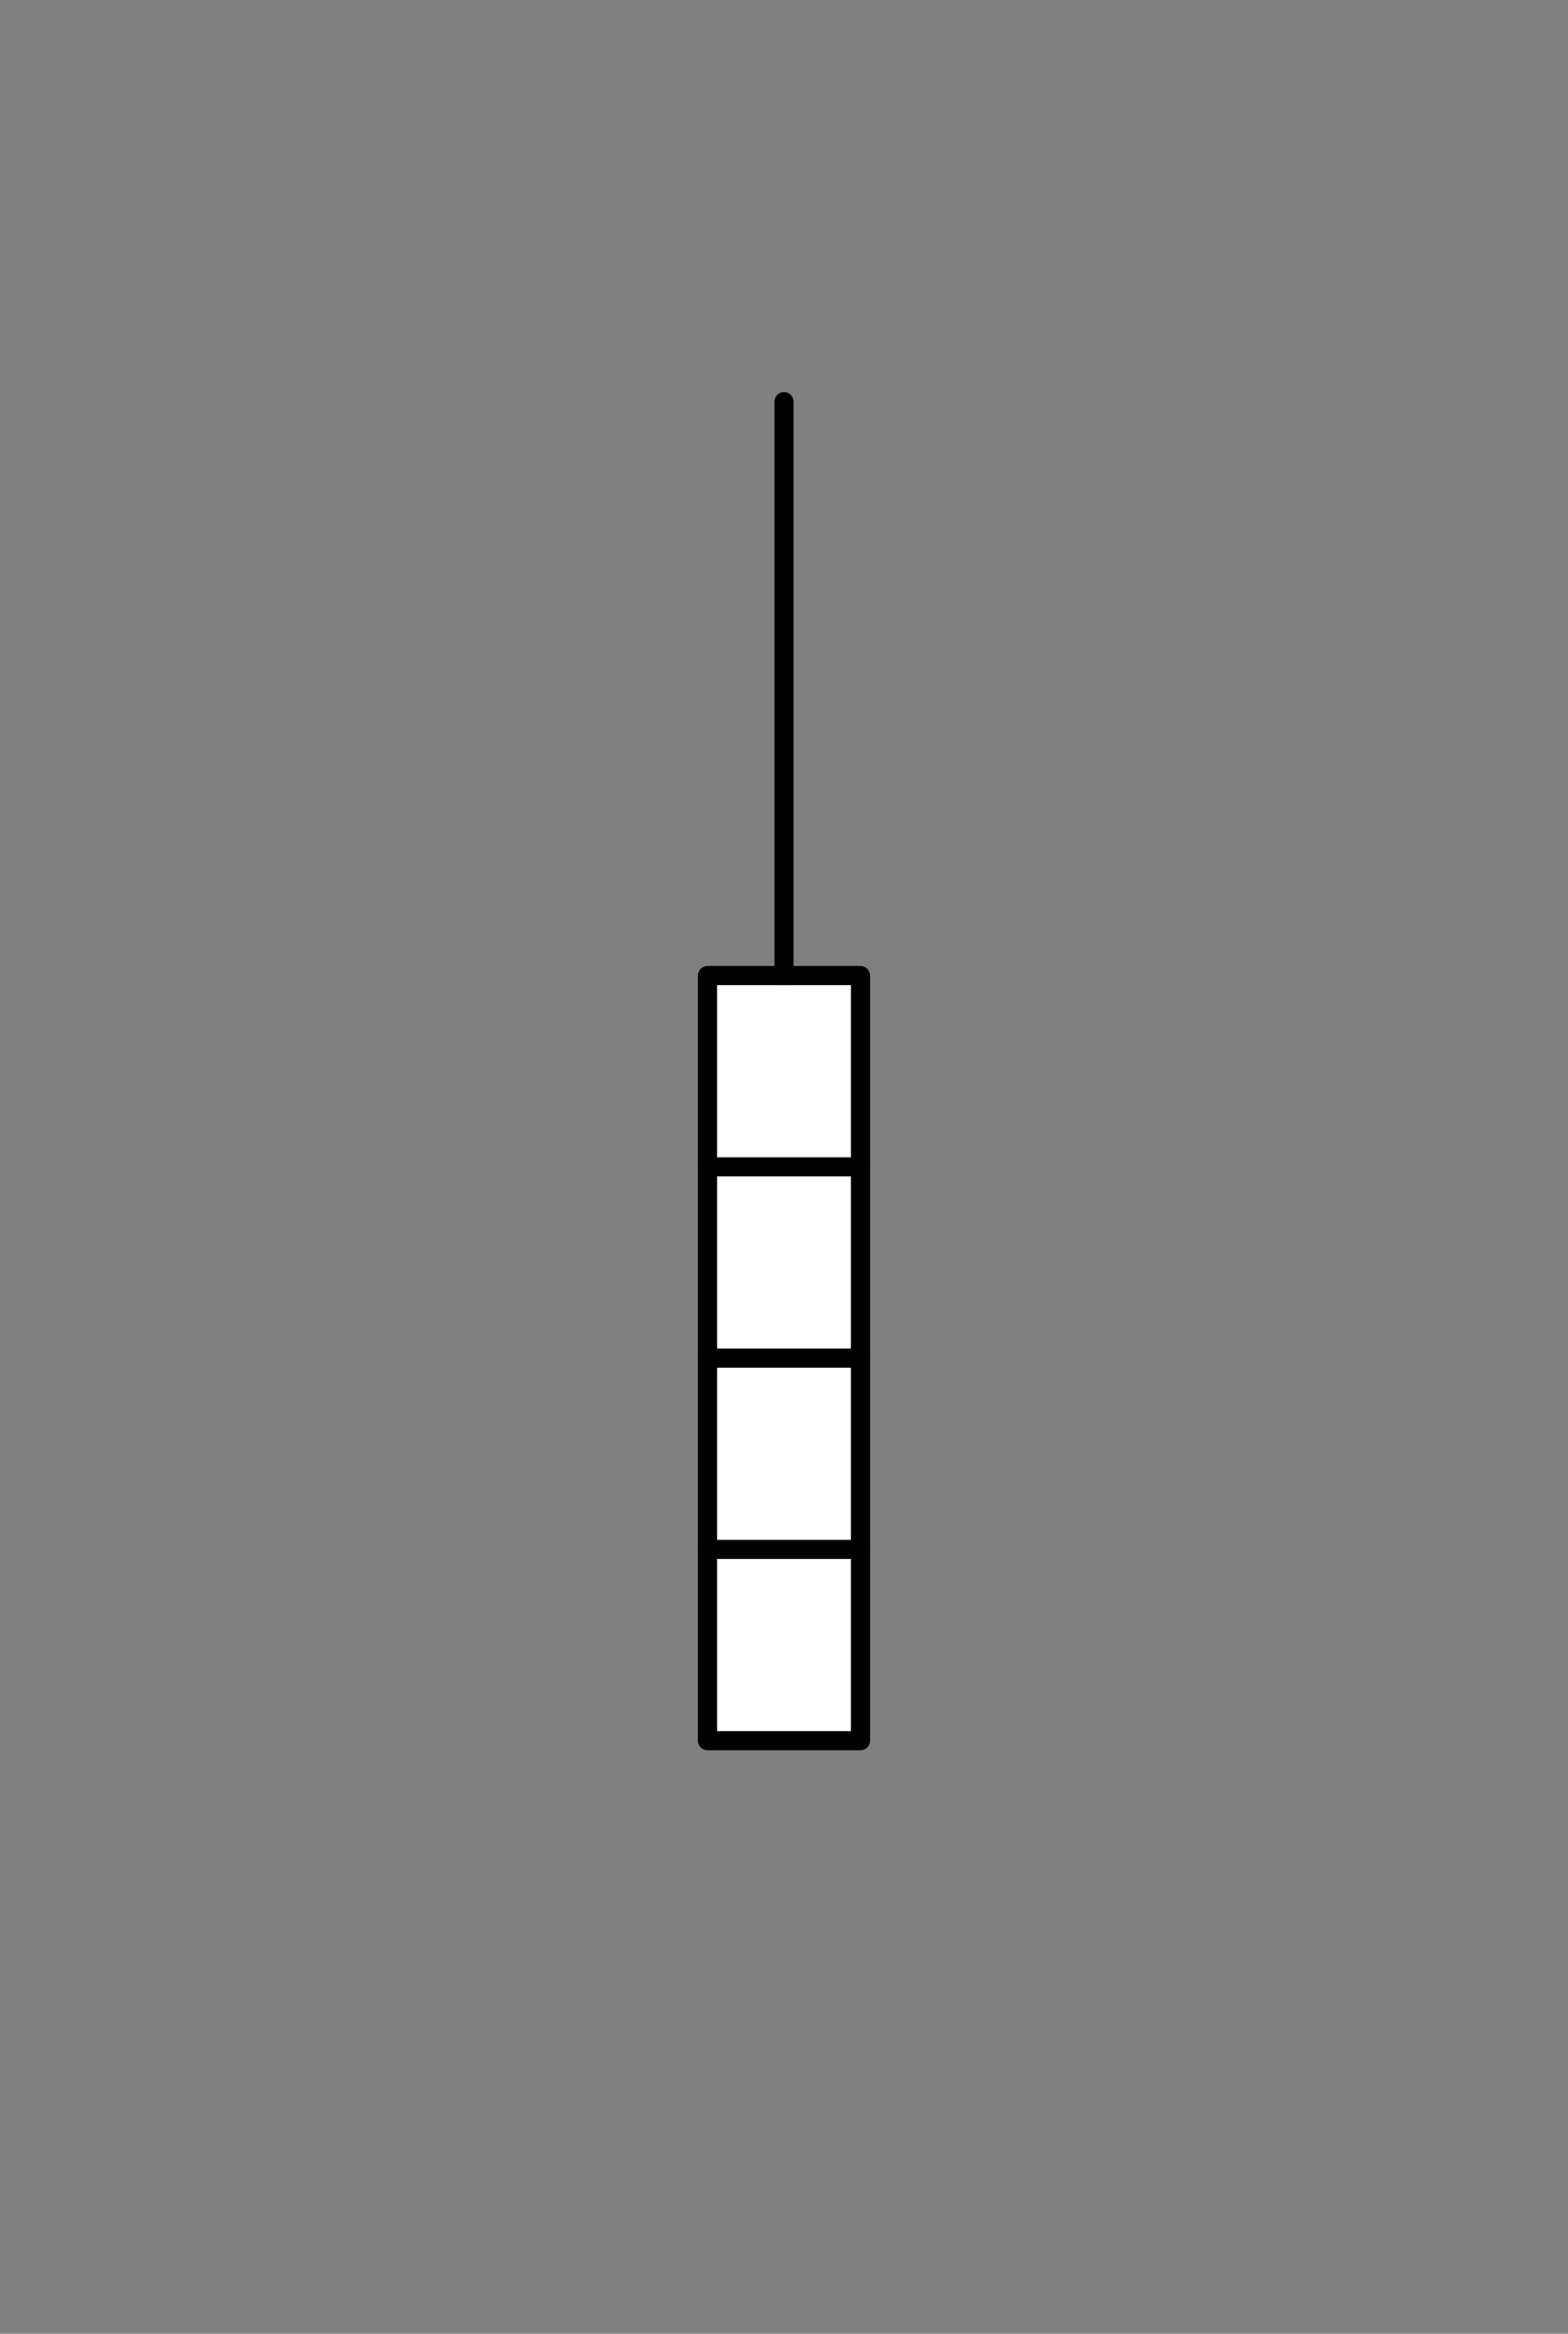 <svg xmlns="http://www.w3.org/2000/svg" viewBox="-10 -10 41 61" fill="#fff" fill-rule="evenodd" stroke="#000" stroke-linecap="round" stroke-linejoin="round" font-family="Roboto" font-size="14" text-anchor="middle"><rect x="-10" y="-10" width="41" height="61" fill="#808080" stroke="none"/><style><![CDATA[.B{text-anchor:end}.C{font-size:10px}.D{fill:#000}.E{stroke:none}.F{stroke-width:.5}]]></style><use href="#A" x=".5" y=".5"/><symbol id="A" overflow="visible"><path d="M8 15h4v20H8z" class="F"/><path d="M10 0v15" fill="none" class="F"/><path d="M8 25h4" fill="none" class="F"/><path d="M12 30H8" fill="none" class="F"/><path d="M12 20H8" fill="none" class="F"/></symbol></svg>
